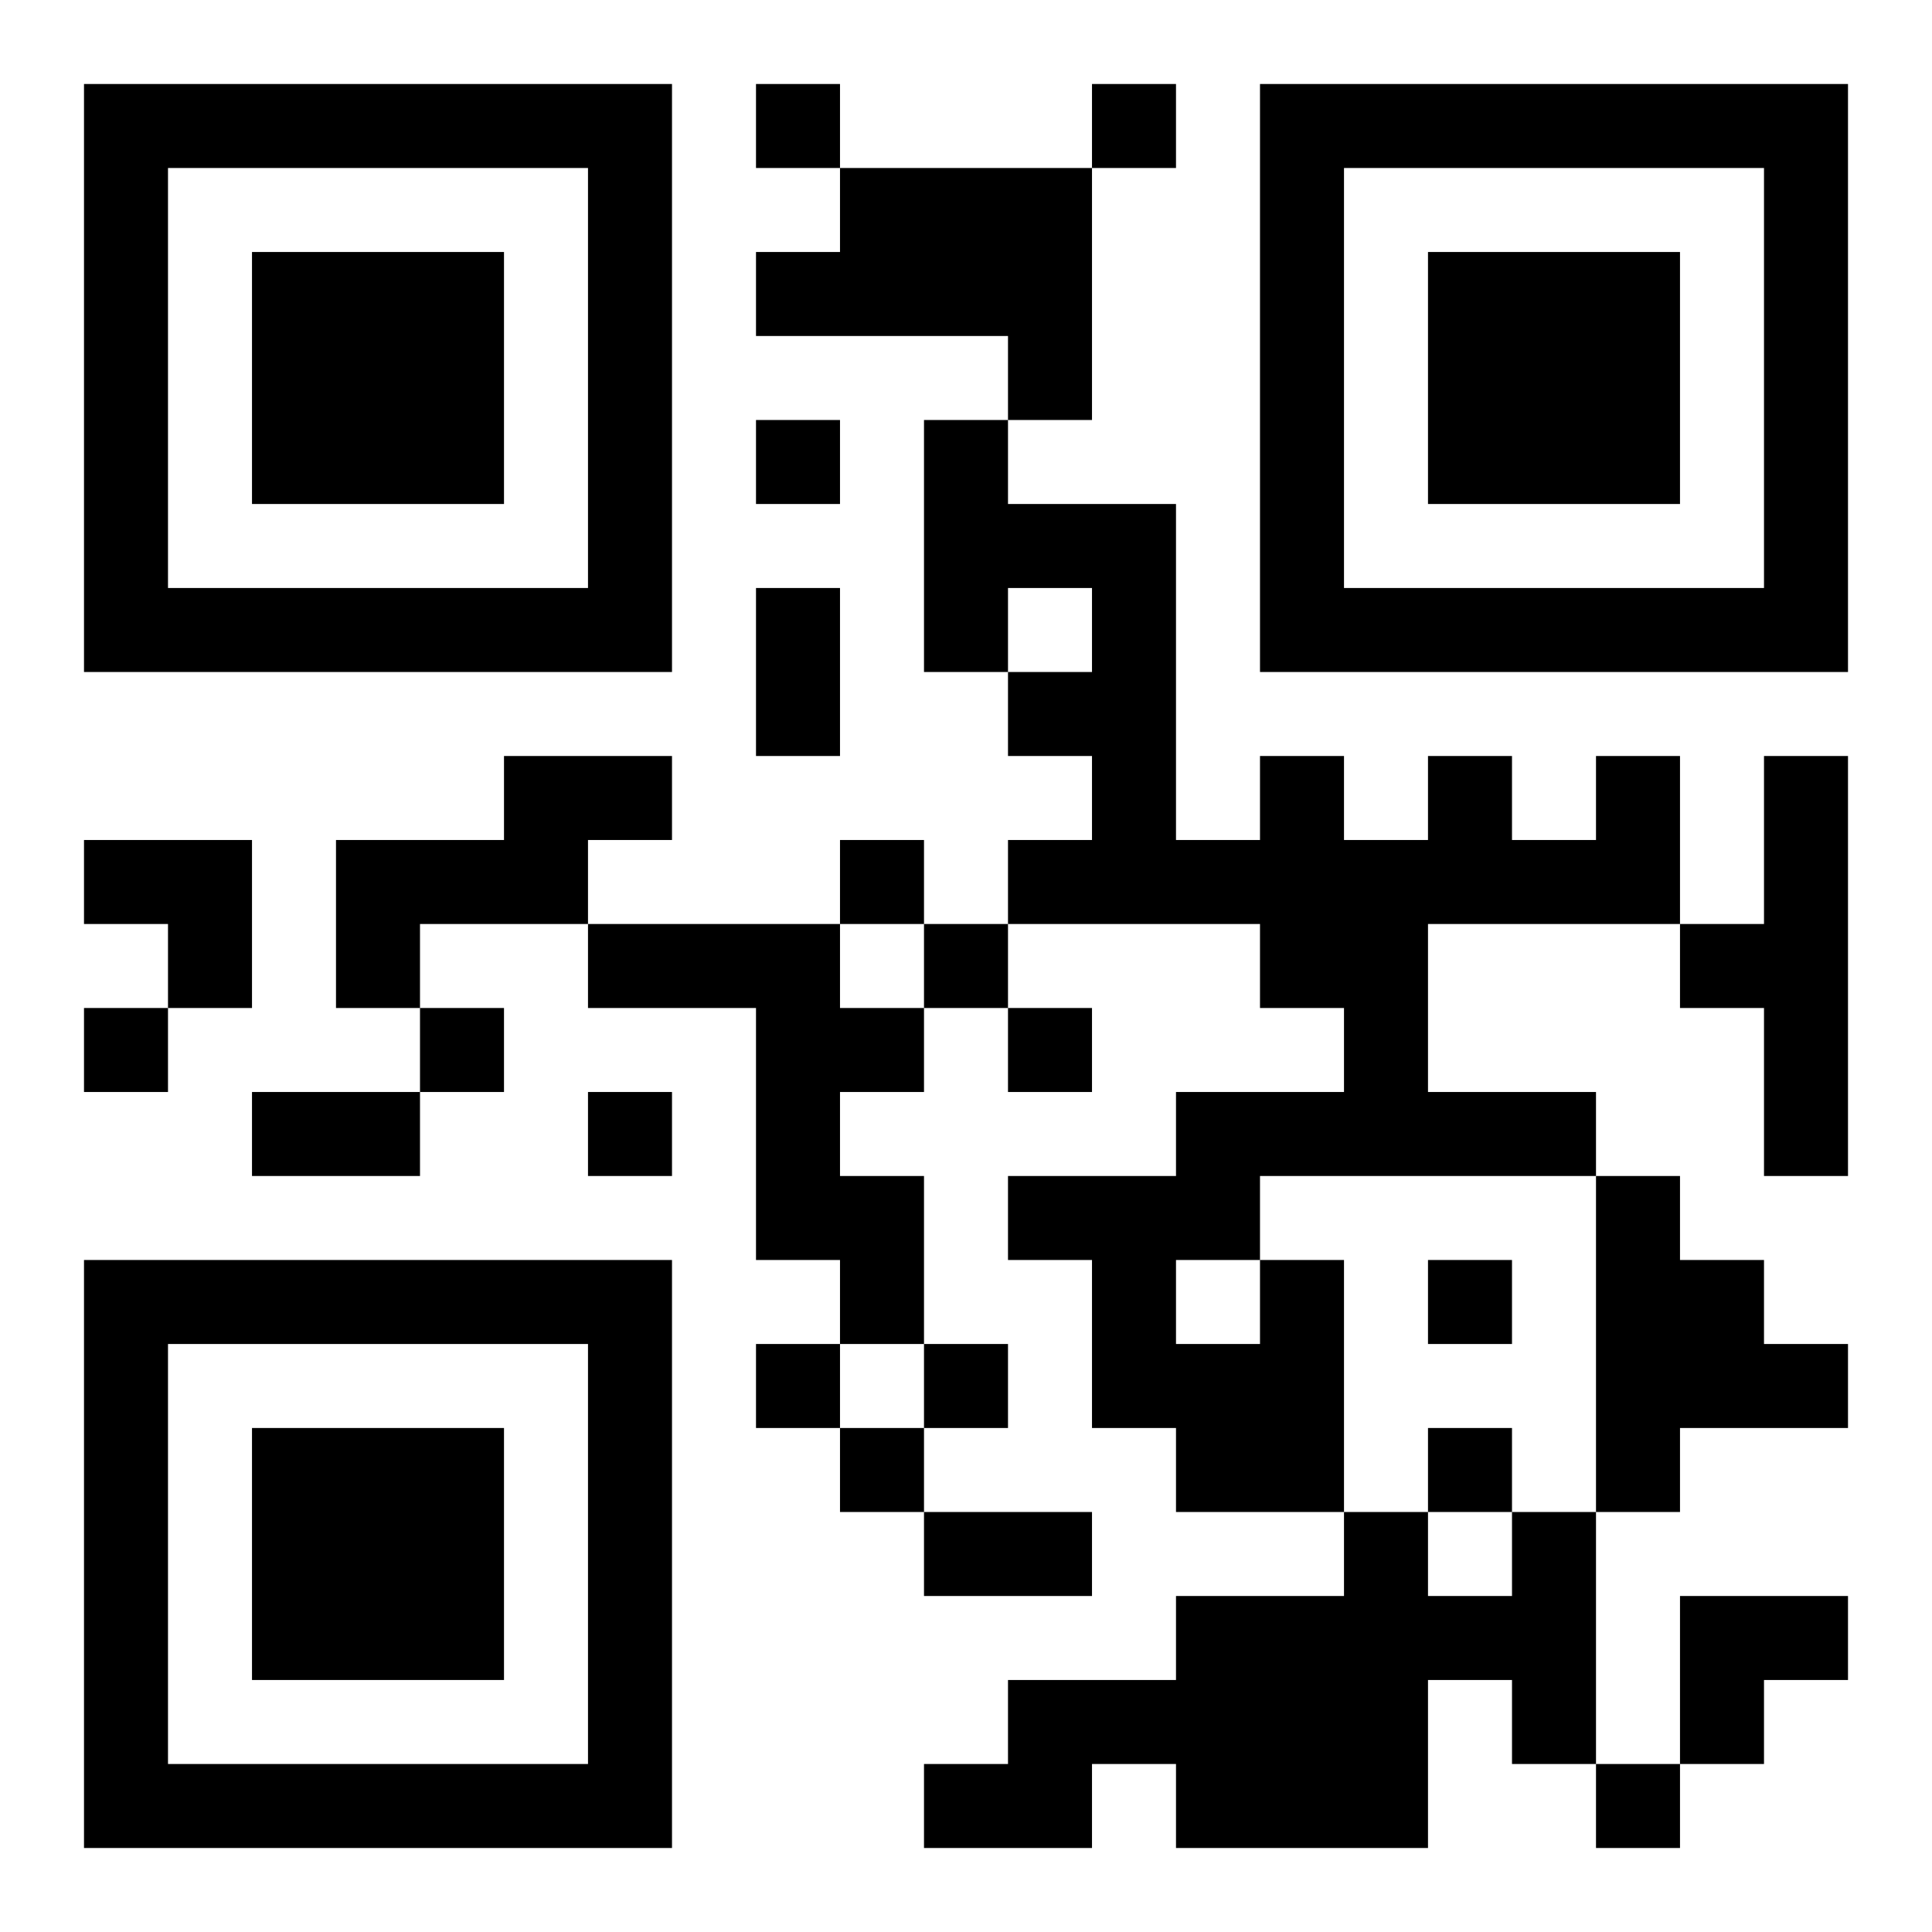 <?xml version="1.0" encoding="UTF-8"?>
<!DOCTYPE svg PUBLIC "-//W3C//DTD SVG 1.1//EN" "http://www.w3.org/Graphics/SVG/1.1/DTD/svg11.dtd">
<svg xmlns="http://www.w3.org/2000/svg" version="1.1" viewBox="0 0 23 23" stroke="none">
	<rect width="100%" height="100%" fill="#ffffff"/>
	<path d="M1,1h7v1h-7z M9,1h1v1h-1z M13,1h1v1h-1z M15,1h7v1h-7z M1,2h1v6h-1z M7,2h1v6h-1z M10,2h3v2h-3z M15,2h1v6h-1z M21,2h1v6h-1z M3,3h3v3h-3z M9,3h1v1h-1z M17,3h3v3h-3z M12,4h1v1h-1z M9,5h1v1h-1z M11,5h1v3h-1z M12,6h2v1h-2z M2,7h5v1h-5z M9,7h1v2h-1z M13,7h1v4h-1z M16,7h5v1h-5z M12,8h1v1h-1z M6,9h2v1h-2z M15,9h1v3h-1z M17,9h1v2h-1z M19,9h1v2h-1z M21,9h1v5h-1z M1,10h2v1h-2z M4,10h3v1h-3z M10,10h1v1h-1z M12,10h1v1h-1z M14,10h1v1h-1z M16,10h1v4h-1z M18,10h1v1h-1z M2,11h1v1h-1z M4,11h1v1h-1z M7,11h3v1h-3z M11,11h1v1h-1z M20,11h1v1h-1z M1,12h1v1h-1z M5,12h1v1h-1z M9,12h1v3h-1z M10,12h1v1h-1z M12,12h1v1h-1z M3,13h2v1h-2z M7,13h1v1h-1z M14,13h2v1h-2z M17,13h2v1h-2z M10,14h1v2h-1z M12,14h3v1h-3z M19,14h1v4h-1z M1,15h7v1h-7z M13,15h1v2h-1z M15,15h1v3h-1z M17,15h1v1h-1z M20,15h1v2h-1z M1,16h1v6h-1z M7,16h1v6h-1z M9,16h1v1h-1z M11,16h1v1h-1z M14,16h1v2h-1z M21,16h1v1h-1z M3,17h3v3h-3z M10,17h1v1h-1z M17,17h1v1h-1z M11,18h2v1h-2z M16,18h1v4h-1z M18,18h1v3h-1z M14,19h2v3h-2z M17,19h1v1h-1z M20,19h2v1h-2z M12,20h2v1h-2z M20,20h1v1h-1z M2,21h5v1h-5z M11,21h2v1h-2z M19,21h1v1h-1z" fill="#000000"/>
</svg>
